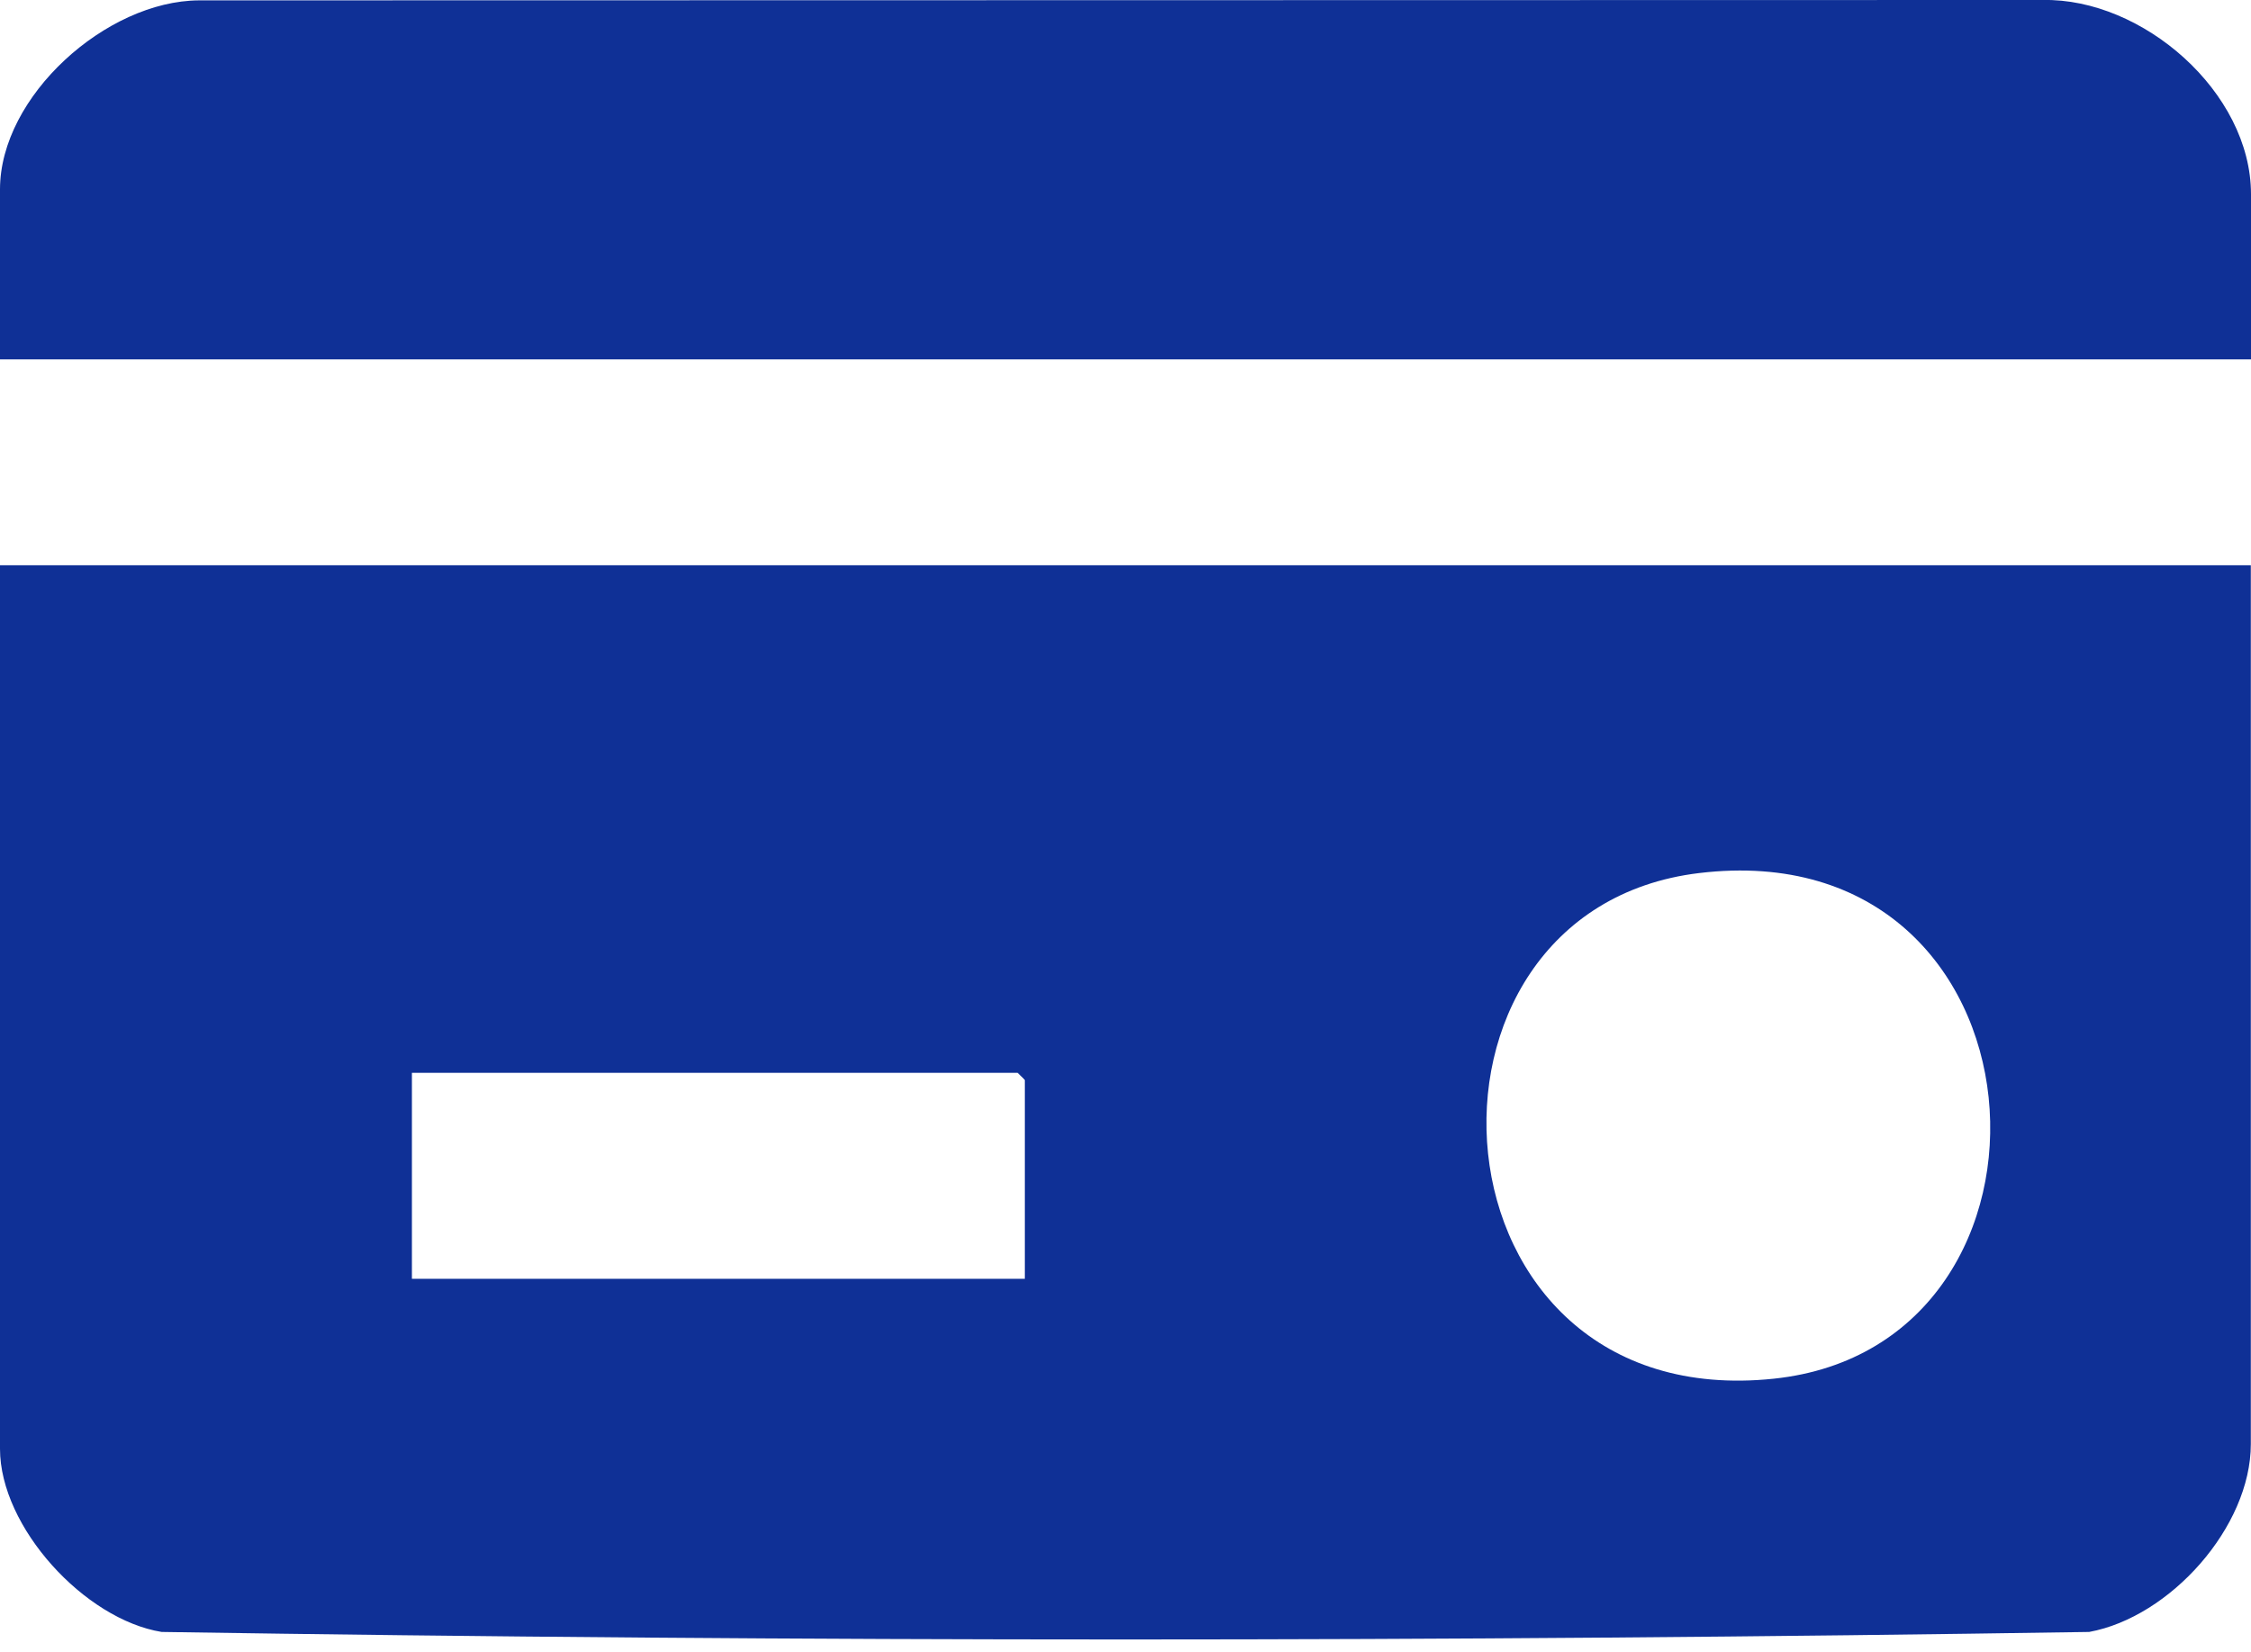 <svg width="79" height="58" viewBox="0 0 79 58" fill="none" xmlns="http://www.w3.org/2000/svg">
<g clip-path="url(#clip0_4698_8800)">
<path d="M0 19.84V50.855C0 53.601 2.965 56.842 5.673 57.282C28.176 57.634 50.811 57.634 73.321 57.282C76.16 56.761 78.994 53.601 78.994 50.686V19.84H0ZM35.966 44.887H14.456V37.656H35.715C35.715 37.656 35.966 37.895 35.966 37.914V44.887ZM62.251 48.393C49.894 49.693 48.744 31.952 59.632 30.645C72.171 29.137 73.314 47.23 62.251 48.393Z" fill="#0F3096"/>
<path d="M79 12.615H0V6.647C0 3.367 3.738 0.031 6.98 0.013L71.694 -6.41246e-05C75.199 -0.069 79 3.235 79 6.816V12.615Z" fill="#0F3096"/>
</g>
<defs>
<clipPath id="clip0_4698_8800">
<rect width="79" height="57.546" fill="white"/>
</clipPath>
</defs>
</svg>
